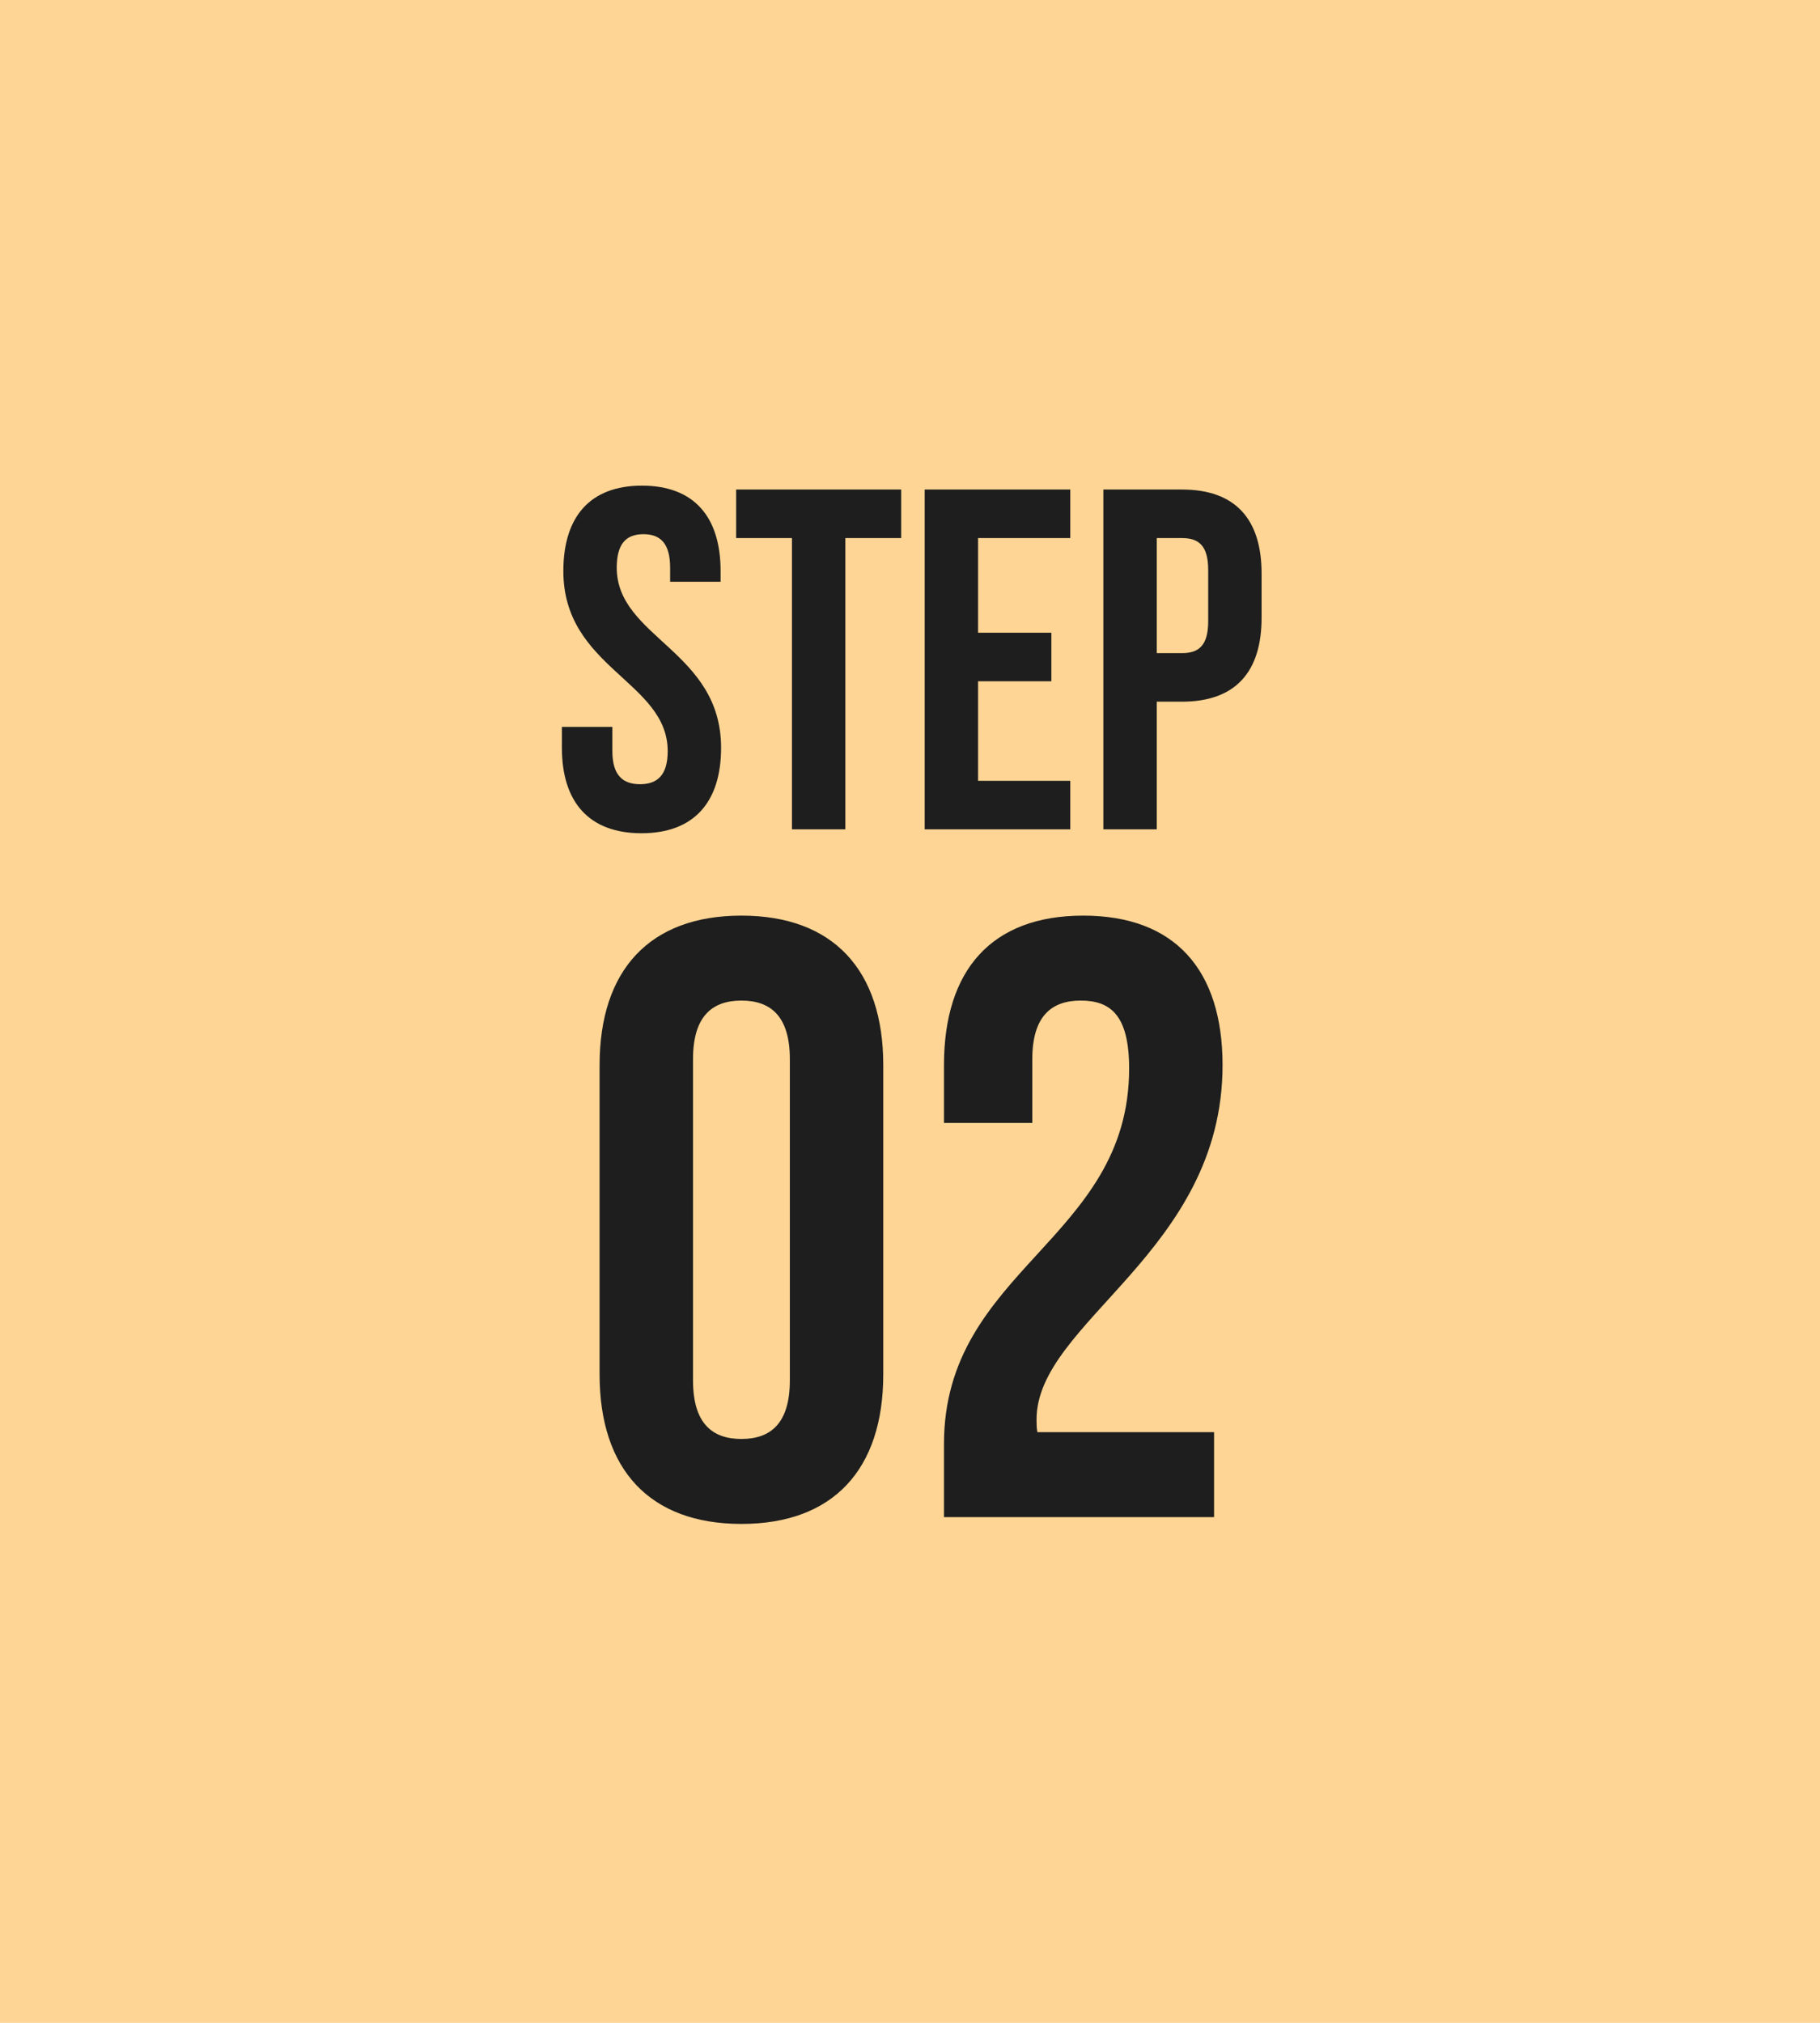 <svg xmlns="http://www.w3.org/2000/svg" width="90" height="100" viewBox="0 0 90 100" fill="none"><rect width="90" height="100" fill="#FED594"></rect><path d="M34.27 52.362V68.238C34.27 70.338 35.194 71.136 36.664 71.136C38.134 71.136 39.058 70.338 39.058 68.238V52.362C39.058 50.262 38.134 49.464 36.664 49.464C35.194 49.464 34.27 50.262 34.27 52.362ZM29.65 67.944V52.656C29.65 47.952 32.128 45.264 36.664 45.264C41.2 45.264 43.678 47.952 43.678 52.656V67.944C43.678 72.648 41.2 75.336 36.664 75.336C32.128 75.336 29.65 72.648 29.65 67.944ZM55.836 52.824C55.836 50.178 54.912 49.464 53.442 49.464C51.972 49.464 51.048 50.262 51.048 52.362V55.512H46.68V52.656C46.68 47.952 49.032 45.264 53.568 45.264C58.104 45.264 60.456 47.952 60.456 52.656C60.456 61.896 51.258 65.34 51.258 70.17C51.258 70.38 51.258 70.59 51.3 70.8H60.036V75H46.68V71.388C46.68 62.736 55.836 61.308 55.836 52.824Z" fill="#1E1E1E"></path><path d="M27.858 28.232C27.858 25.544 29.178 24.008 31.746 24.008C34.314 24.008 35.634 25.544 35.634 28.232V28.76H33.138V28.064C33.138 26.864 32.658 26.408 31.818 26.408C30.978 26.408 30.498 26.864 30.498 28.064C30.498 31.52 35.658 32.168 35.658 36.968C35.658 39.656 34.314 41.192 31.722 41.192C29.13 41.192 27.786 39.656 27.786 36.968V35.936H30.282V37.136C30.282 38.336 30.81 38.768 31.65 38.768C32.49 38.768 33.018 38.336 33.018 37.136C33.018 33.68 27.858 33.032 27.858 28.232ZM36.403 26.6V24.2H44.563V26.6H41.803V41H39.163V26.6H36.403ZM48.366 26.6V31.28H51.99V33.68H48.366V38.6H52.926V41H45.726V24.2H52.926V26.6H48.366ZM58.45 24.2C61.09 24.2 62.386 25.664 62.386 28.352V30.536C62.386 33.224 61.09 34.688 58.45 34.688H57.202V41H54.562V24.2H58.45ZM58.45 26.6H57.202V32.288H58.45C59.29 32.288 59.746 31.904 59.746 30.704V28.184C59.746 26.984 59.29 26.6 58.45 26.6Z" fill="#1E1E1E"></path></svg>